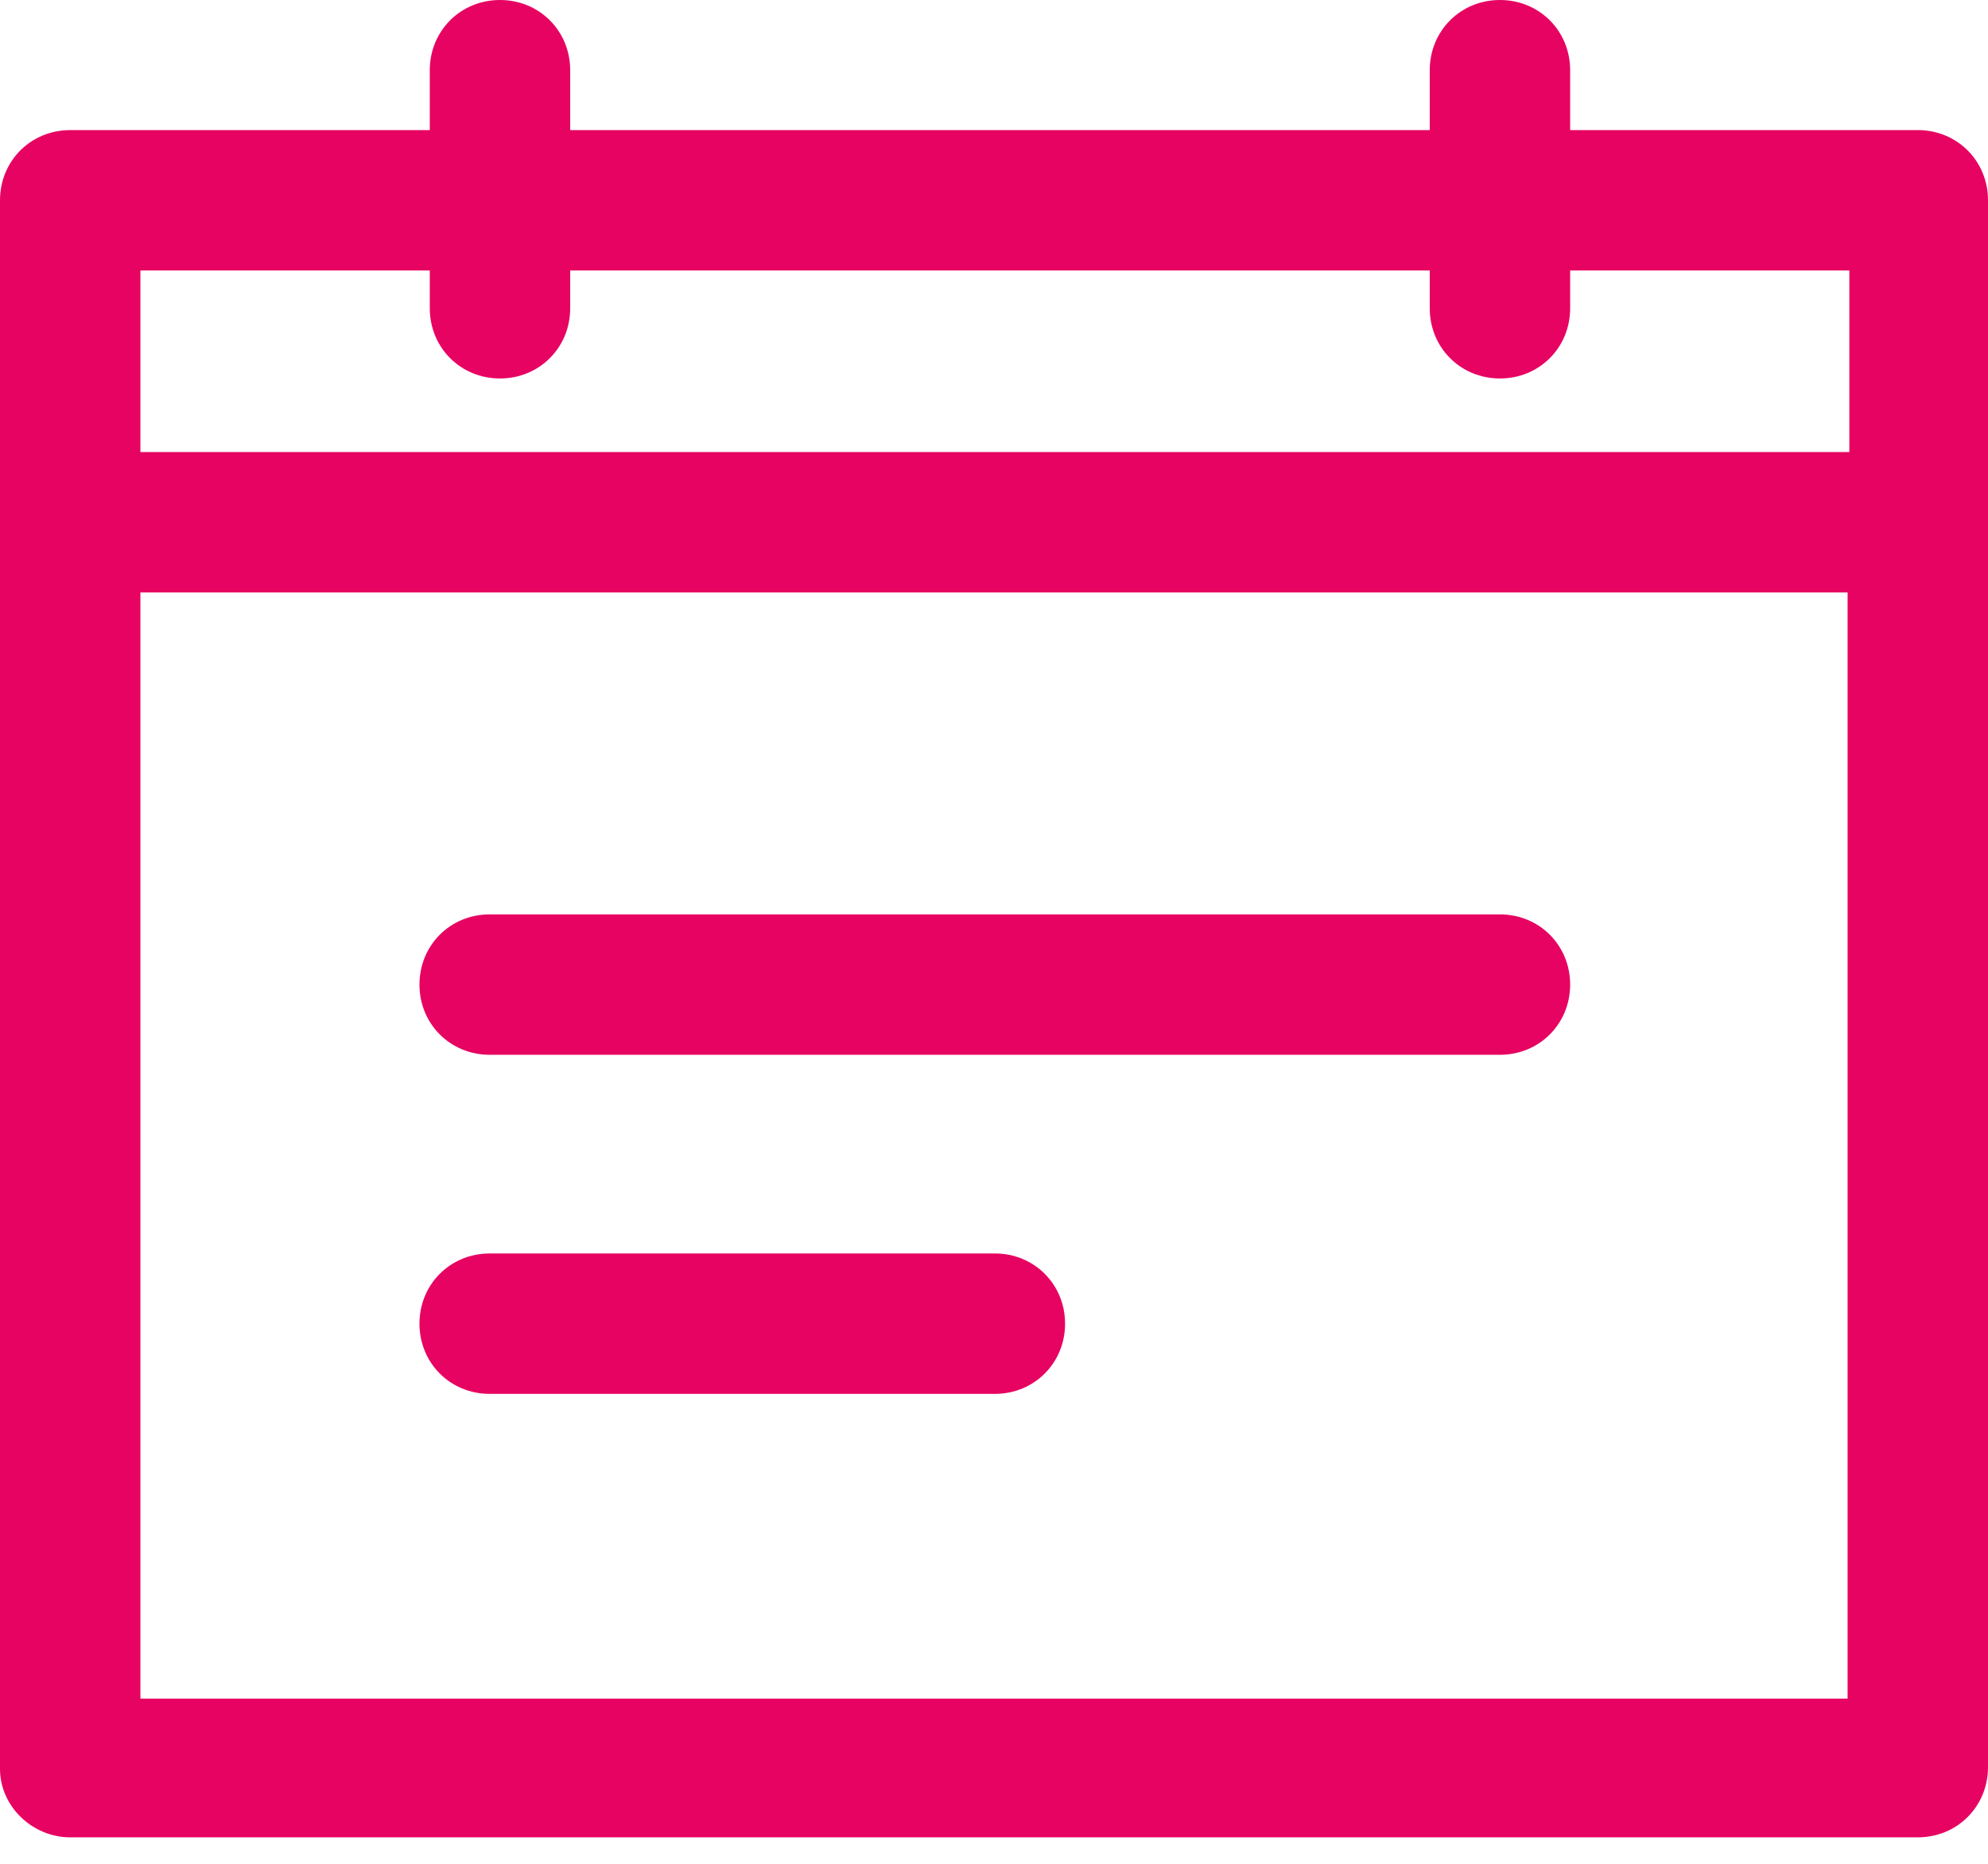 <svg width="16" height="15" viewBox="0 0 16 15" fill="none" xmlns="http://www.w3.org/2000/svg">
<g clip-path="url(#clip0)">
<path d="M0.565 14.787H15.435C15.752 14.787 16 14.539 16 14.222V1.612C16 1.295 15.752 1.047 15.435 1.047H12.637V0.565C12.637 0.248 12.389 0 12.072 0C11.755 0 11.507 0.248 11.507 0.565V1.047H4.589V0.565C4.589 0.248 4.341 0 4.024 0C3.707 0 3.459 0.248 3.459 0.565V1.047H0.565C0.248 1.047 0 1.295 0 1.612V14.236C0 14.539 0.262 14.787 0.565 14.787ZM1.13 2.177H3.459V2.481C3.459 2.798 3.707 3.046 4.024 3.046C4.341 3.046 4.589 2.798 4.589 2.481V2.177H11.507V2.481C11.507 2.798 11.755 3.046 12.072 3.046C12.389 3.046 12.637 2.798 12.637 2.481V2.177H14.884V3.638H1.13V2.177ZM1.13 4.768H14.87V13.671H1.13C1.13 13.671 1.13 4.768 1.13 4.768Z" fill="#E70362"/>
<path d="M12.072 7.359H3.941C3.624 7.359 3.376 7.607 3.376 7.924C3.376 8.241 3.624 8.489 3.941 8.489H12.072C12.389 8.489 12.637 8.241 12.637 7.924C12.637 7.607 12.389 7.359 12.072 7.359Z" fill="#E70362"/>
<path d="M8.007 10.088H3.941C3.624 10.088 3.376 10.336 3.376 10.653C3.376 10.97 3.624 11.218 3.941 11.218H8.007C8.324 11.218 8.572 10.97 8.572 10.653C8.572 10.336 8.324 10.088 8.007 10.088Z" fill="#E70362"/>
</g>
<defs>
<clipPath id="clip0">
<rect width="16" height="14.787" fill="white"/>
</clipPath>
</defs>
</svg>
